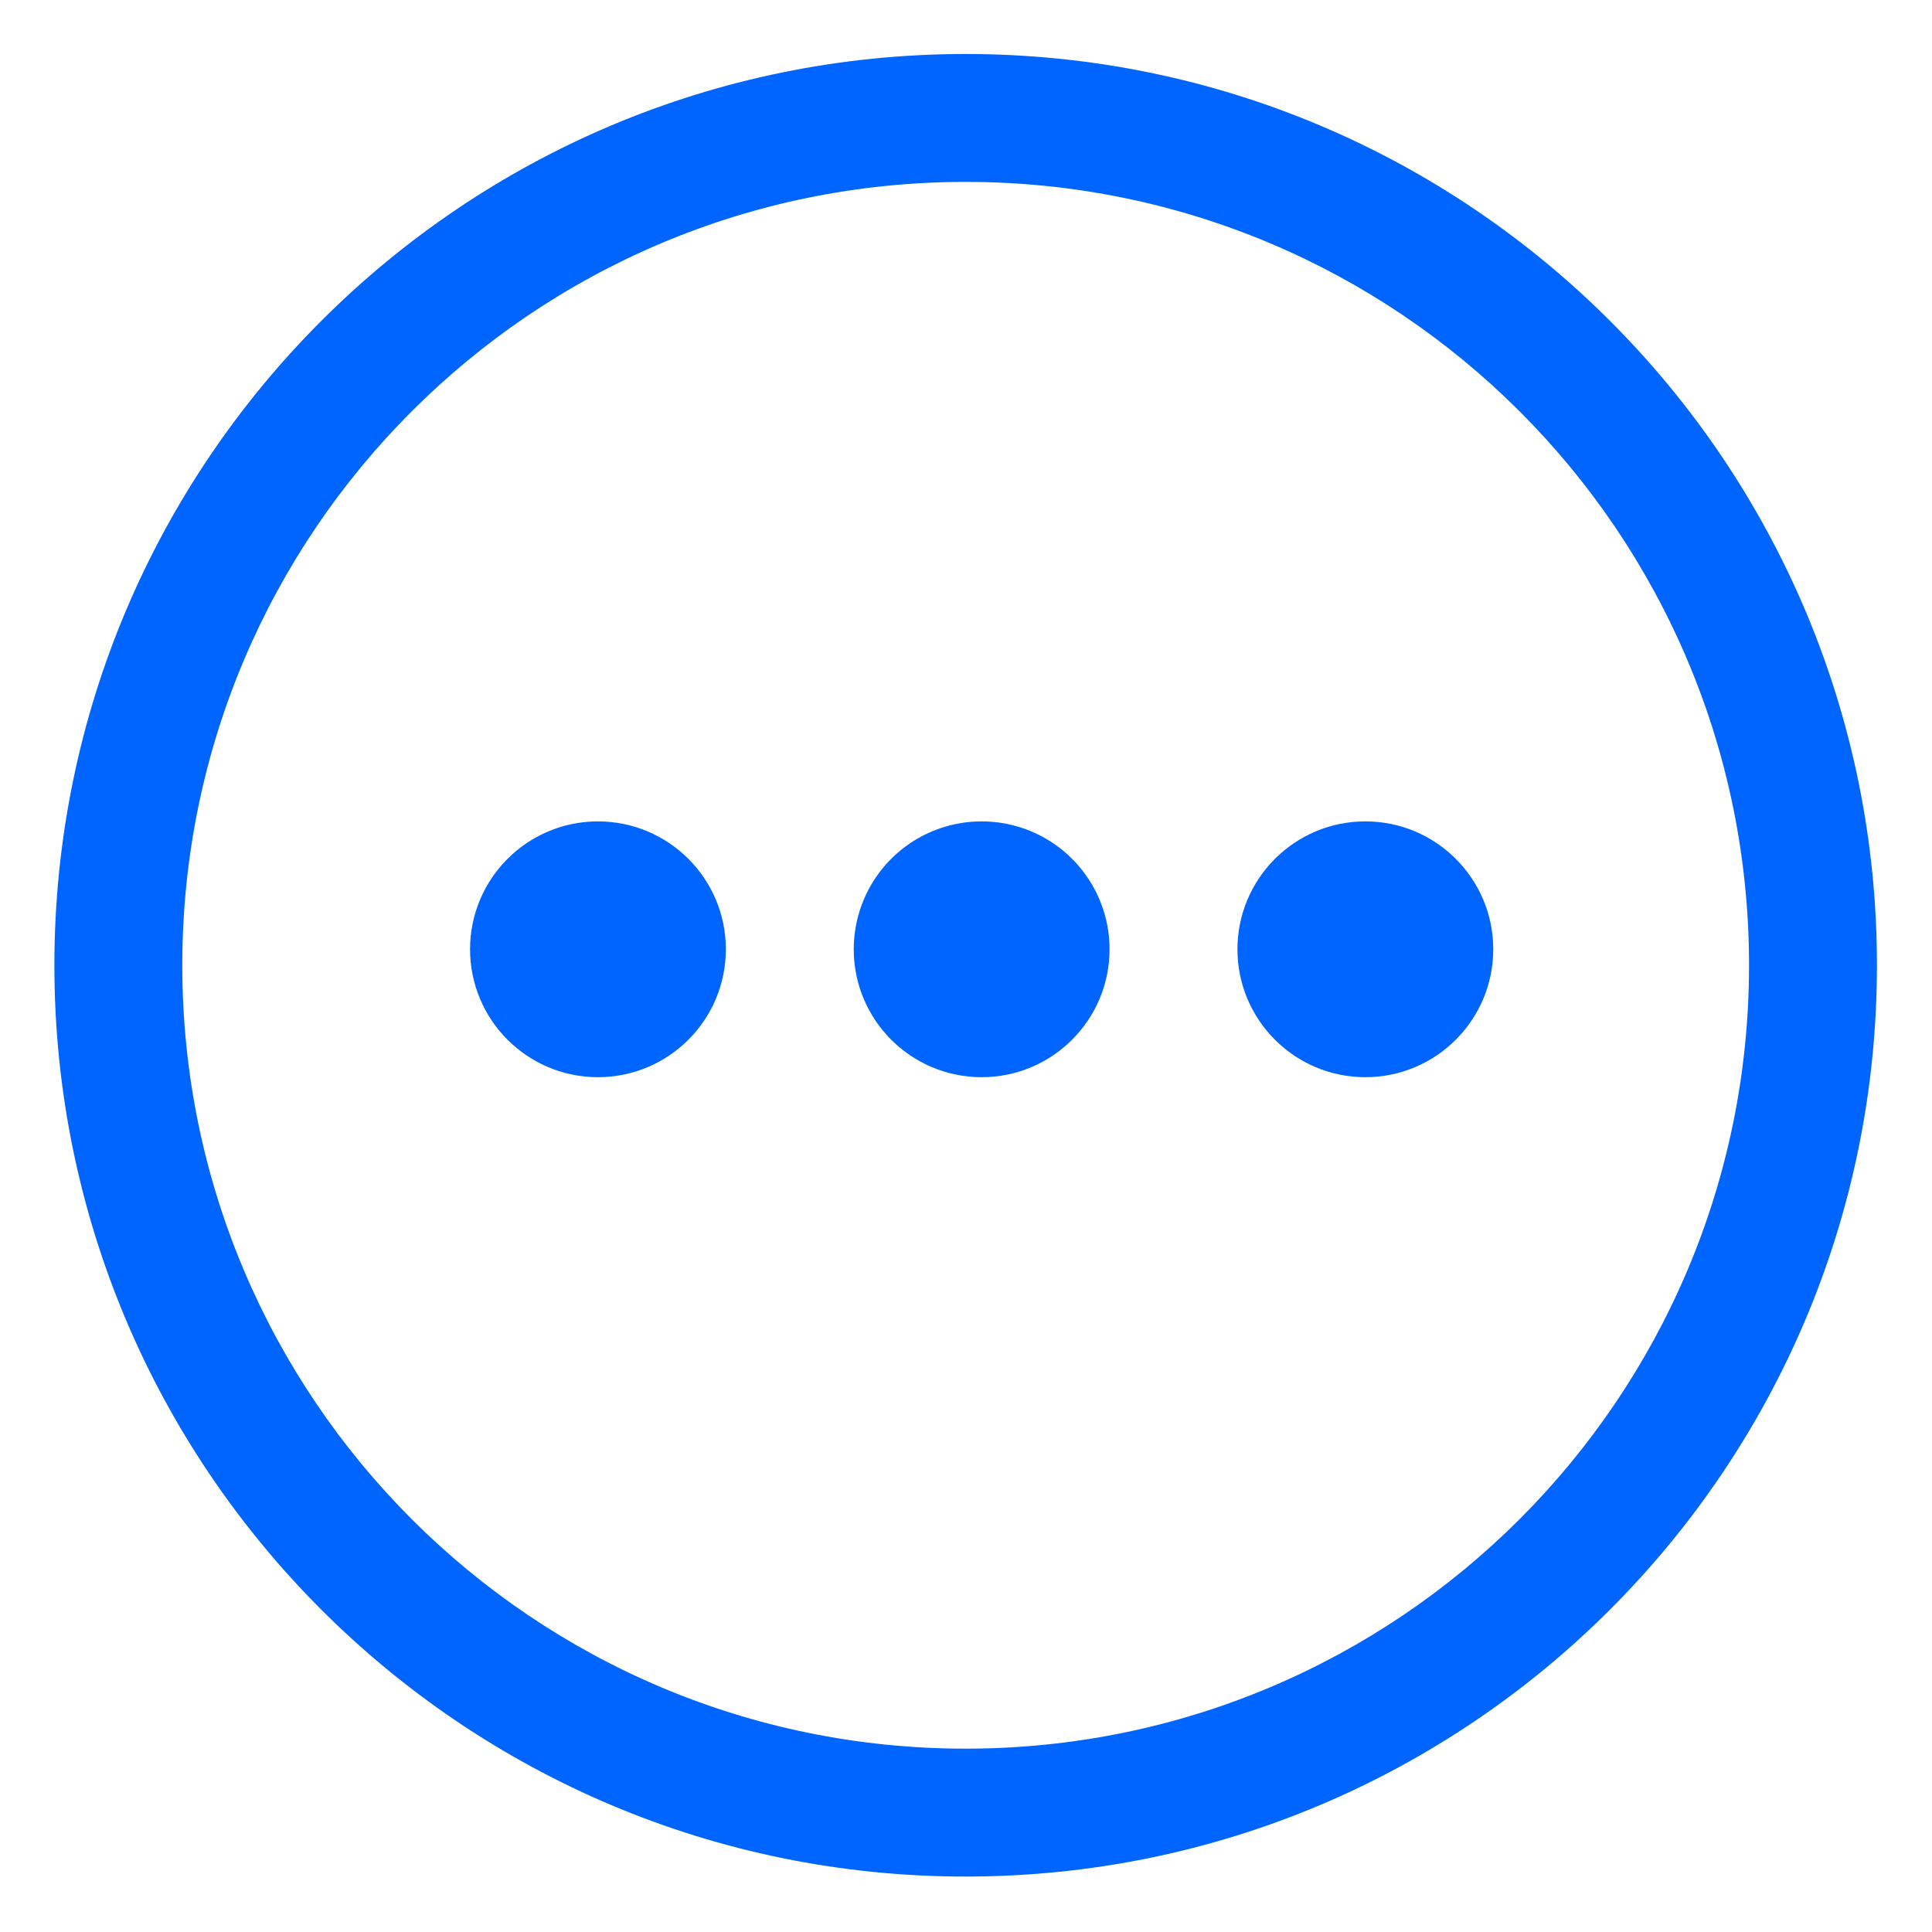<?xml version="1.0" encoding="UTF-8"?>
<svg width="20px" height="20px" viewBox="0 0 20 20" version="1.1" xmlns="http://www.w3.org/2000/svg" xmlns:xlink="http://www.w3.org/1999/xlink">
    <title>更多</title>
    <g id="首页PC" stroke="none" stroke-width="1" fill="none" fill-rule="evenodd">
        <g id="编组-3备份-4" transform="translate(0, -2)" fill-rule="nonzero">
            <g id="更多" transform="translate(0, 2)">
                <rect id="矩形" fill="#000000" opacity="0" x="0" y="0" width="20" height="20"></rect>
                <path d="M9.996,0.559 C4.786,0.559 0.563,4.782 0.563,9.992 C0.563,15.202 4.786,19.426 9.996,19.426 C15.206,19.426 19.43,15.202 19.43,9.992 C19.43,4.782 15.206,0.559 9.996,0.559 Z M9.996,18.102 C5.518,18.102 1.887,14.471 1.887,9.992 C1.887,5.513 5.518,1.883 9.996,1.883 C14.475,1.883 18.106,5.513 18.106,9.992 C18.106,14.471 14.475,18.102 9.996,18.102 Z M8.838,9.827 C8.838,10.558 9.431,11.151 10.162,11.151 C10.893,11.151 11.486,10.558 11.486,9.827 C11.486,9.354 11.234,8.917 10.824,8.68 C10.414,8.444 9.91,8.444 9.5,8.68 C9.09,8.917 8.838,9.354 8.838,9.827 Z M4.866,9.827 C4.866,10.558 5.459,11.151 6.19,11.151 C6.921,11.151 7.514,10.558 7.514,9.827 C7.514,9.096 6.921,8.503 6.19,8.503 C5.459,8.503 4.866,9.096 4.866,9.827 Z M12.81,9.827 C12.81,10.558 13.403,11.151 14.134,11.151 C14.865,11.151 15.458,10.558 15.458,9.827 C15.458,9.096 14.865,8.503 14.134,8.503 C13.403,8.503 12.81,9.096 12.81,9.827 L12.81,9.827 Z" id="形状" fill="#0065FF"></path>
            </g>
        </g>
    </g>
</svg>